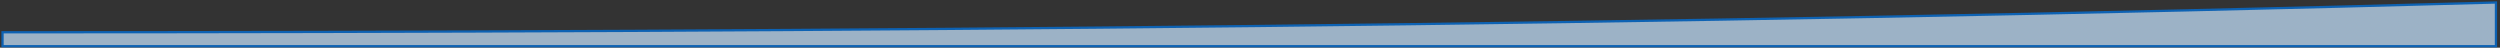 <?xml version="1.0" encoding="utf-8"?>
<svg xmlns="http://www.w3.org/2000/svg" fill="none" height="100%" overflow="visible" preserveAspectRatio="none" style="display: block;" viewBox="0 0 682 13" width="100%">
<rect x="0" y="0" width="682" height="13" fill="#333333" stroke="none"/>
<g id="Vector 388" opacity="0.75" style="mix-blend-mode:multiply">
<path d="M680.896 12.608H0.688V8.803H1C231.203 8.803 454.491 6.969 680.575 0.688L680.896 0.68V12.608Z" fill="white" fill-opacity="0.2"/>
<path d="M680.896 12.608H0.688V8.803H1C231.203 8.803 454.491 6.969 680.575 0.688L680.896 0.68V12.608Z" fill="#BFDCF7"/>
<path d="M680.896 12.608H0.688V8.803H1C231.203 8.803 454.491 6.969 680.575 0.688L680.896 0.68V12.608Z" stroke="#0071DE" stroke-width="0.622"/>
</g>
</svg>